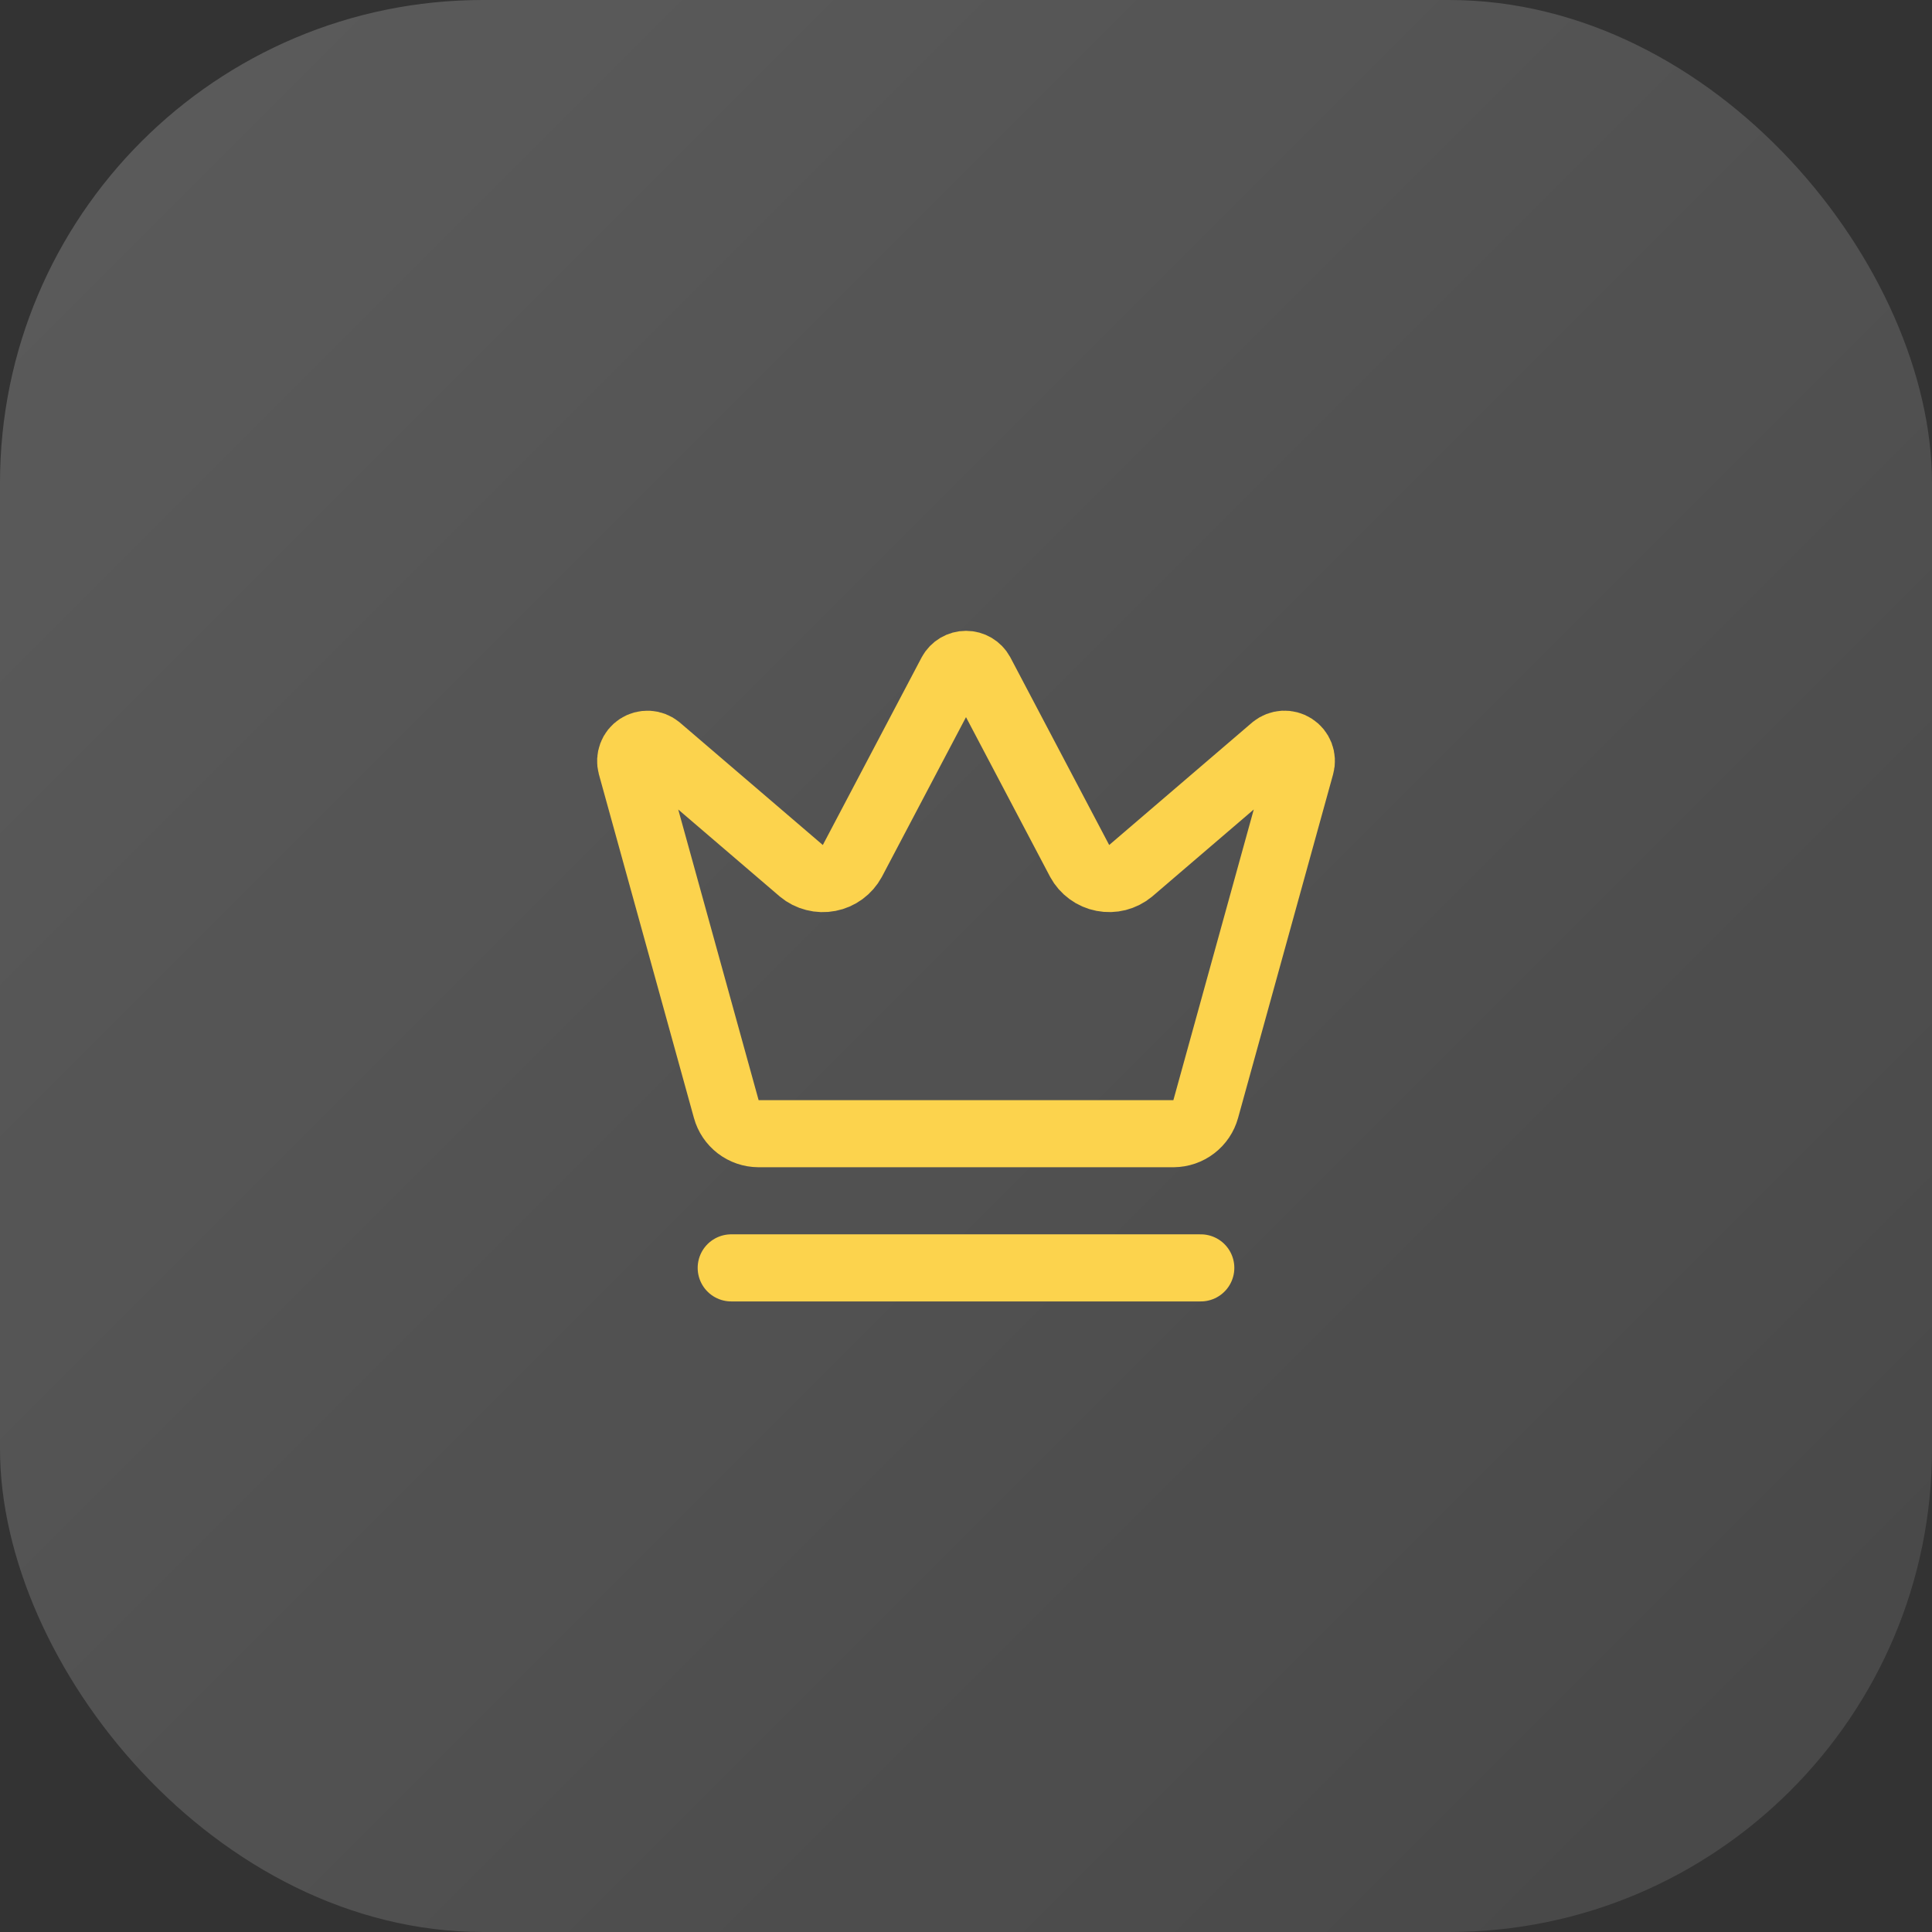 <svg xmlns="http://www.w3.org/2000/svg" width="48" height="48" viewBox="0 0 48 48" fill="none"><rect x="0" y="0" width="48" height="48" fill="#333333" stroke="none"/><rect width="48" height="48" rx="12" fill="url(#paint0_linear_4_987)"></rect><path d="M23.635 16.722C23.671 16.656 23.724 16.602 23.788 16.564C23.852 16.526 23.925 16.506 24 16.506C24.075 16.506 24.148 16.526 24.212 16.564C24.276 16.602 24.329 16.656 24.365 16.722L26.825 21.392C26.884 21.5 26.965 21.593 27.065 21.666C27.164 21.739 27.278 21.789 27.399 21.812C27.52 21.836 27.644 21.832 27.763 21.802C27.882 21.771 27.993 21.715 28.088 21.637L31.652 18.583C31.721 18.528 31.805 18.495 31.893 18.49C31.981 18.486 32.069 18.509 32.142 18.557C32.217 18.605 32.273 18.676 32.305 18.758C32.336 18.84 32.341 18.931 32.317 19.016L29.956 27.554C29.908 27.729 29.804 27.883 29.66 27.993C29.516 28.104 29.34 28.164 29.159 28.166H18.842C18.66 28.165 18.484 28.104 18.34 27.994C18.196 27.883 18.092 27.729 18.044 27.554L15.683 19.017C15.66 18.931 15.665 18.841 15.696 18.759C15.727 18.676 15.784 18.606 15.858 18.558C15.932 18.51 16.019 18.487 16.108 18.491C16.195 18.496 16.28 18.528 16.348 18.584L19.912 21.637C20.006 21.716 20.117 21.772 20.237 21.802C20.356 21.833 20.48 21.837 20.601 21.813C20.722 21.79 20.836 21.74 20.935 21.667C21.034 21.594 21.116 21.5 21.175 21.392L23.635 16.722Z" stroke="#FCD34D" stroke-width="1.667" stroke-linecap="round" stroke-linejoin="round"></path><path d="M18.167 31.5H29.833" stroke="#FCD34D" stroke-width="1.667" stroke-linecap="round" stroke-linejoin="round"></path><defs><linearGradient id="paint0_linear_4_987" x1="0" y1="0" x2="48" y2="48" gradientUnits="userSpaceOnUse"><stop stop-color="white" stop-opacity="0.2"></stop><stop offset="1" stop-color="white" stop-opacity="0.1"></stop></linearGradient></defs></svg>
